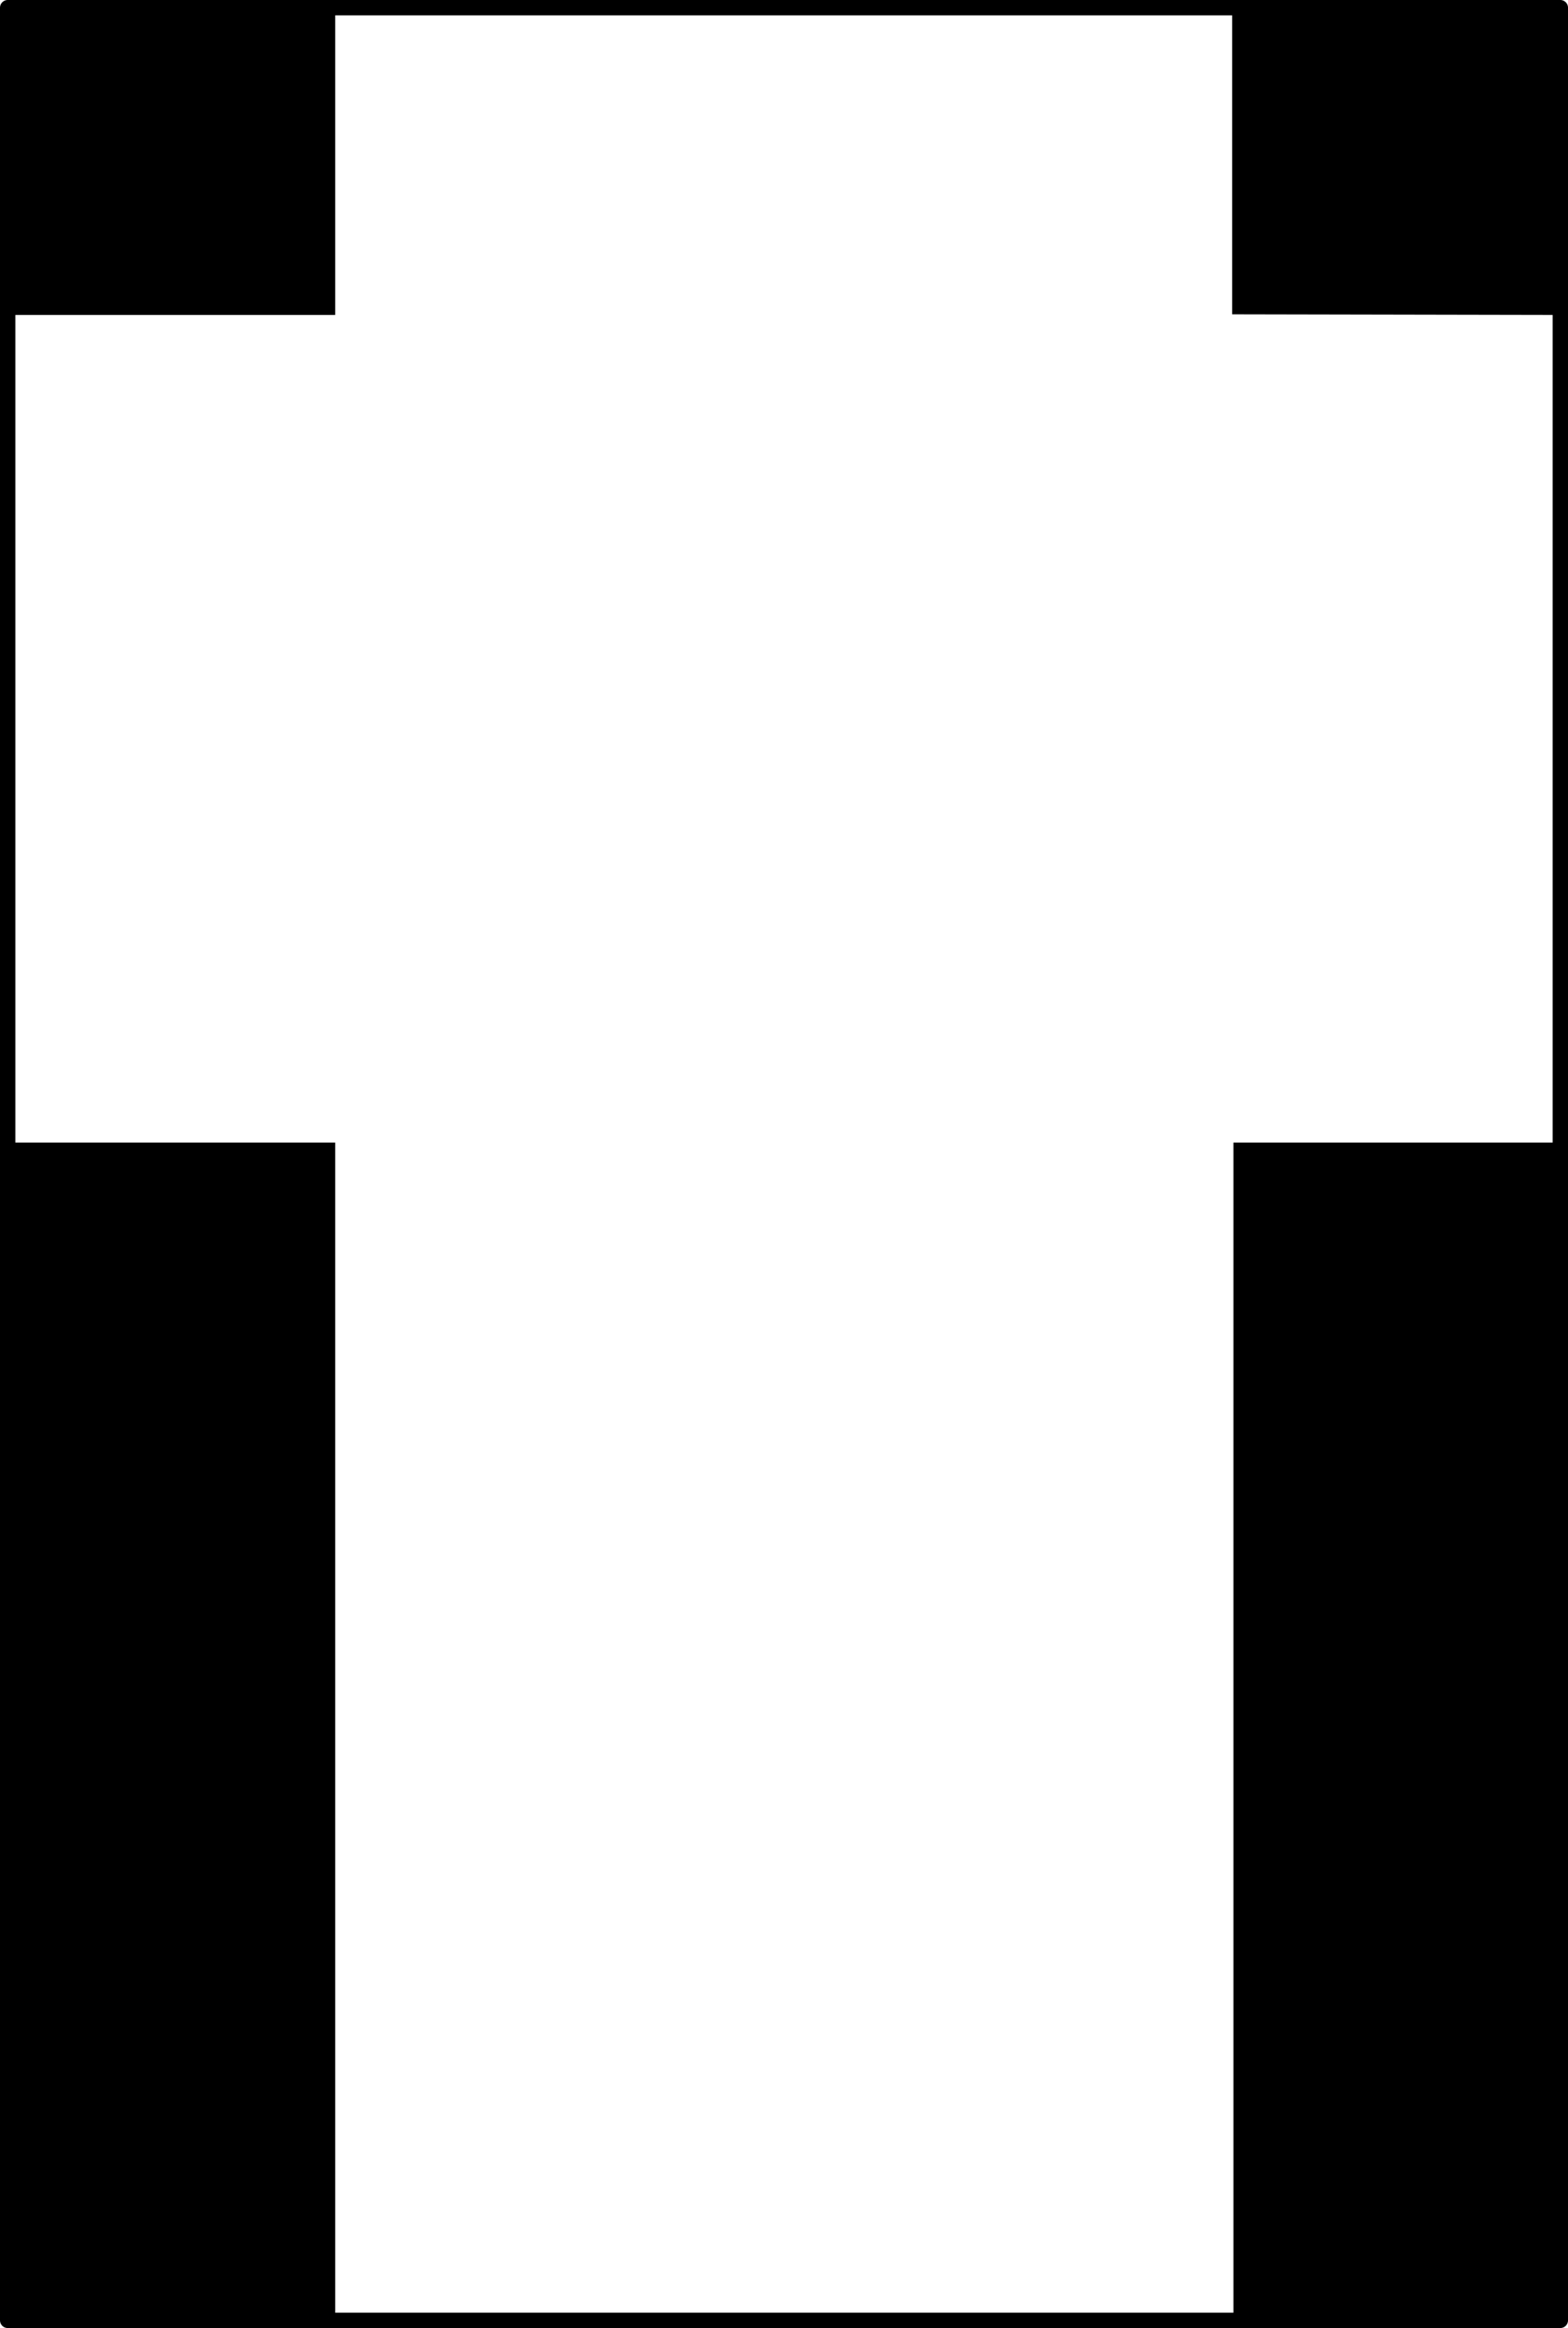 <?xml version="1.0" encoding="UTF-8" standalone="no"?>
<svg
   version="1.0"
   width="104.781mm"
   height="155.497mm"
   id="svg5"
   sodipodi:docname="Cross 007.wmf"
   xmlns:inkscape="http://www.inkscape.org/namespaces/inkscape"
   xmlns:sodipodi="http://sodipodi.sourceforge.net/DTD/sodipodi-0.dtd"
   xmlns="http://www.w3.org/2000/svg"
   xmlns:svg="http://www.w3.org/2000/svg">
  <sodipodi:namedview
     id="namedview5"
     pagecolor="#ffffff"
     bordercolor="#000000"
     borderopacity="0.25"
     inkscape:showpageshadow="2"
     inkscape:pageopacity="0.0"
     inkscape:pagecheckerboard="0"
     inkscape:deskcolor="#d1d1d1"
     inkscape:document-units="mm" />
  <defs
     id="defs1">
    <pattern
       id="WMFhbasepattern"
       patternUnits="userSpaceOnUse"
       width="6"
       height="6"
       x="0"
       y="0" />
  </defs>
  <path
     style="fill:none;stroke:#000000;stroke-width:3.878px;stroke-linecap:round;stroke-linejoin:round;stroke-miterlimit:4;stroke-dasharray:none;stroke-opacity:1"
     d="M 394.085,585.768 H 1.939 V 1.939 H 394.085 V 585.768"
     id="path1" />
  <path
     style="fill:#000000;fill-opacity:1;fill-rule:evenodd;stroke:none"
     d="M 84.666,79.503 H 1.939 V 2.101 H 84.666 V 79.503 Z"
     id="path2" />
  <path
     style="fill:#000000;fill-opacity:1;fill-rule:evenodd;stroke:none"
     d="m 311.196,79.341 82.727,0.162 V 1.939 h -82.727 v 77.564 0 z"
     id="path3" />
  <path
     style="fill:#000000;fill-opacity:1;fill-rule:evenodd;stroke:none"
     d="M 84.666,288.44 H 1.939 V 585.768 H 84.666 V 288.44 Z"
     id="path4" />
  <path
     style="fill:#000000;fill-opacity:1;fill-rule:evenodd;stroke:none"
     d="m 311.519,288.44 h 82.727 v 297.328 h -82.727 z"
     id="path5" />
</svg>
